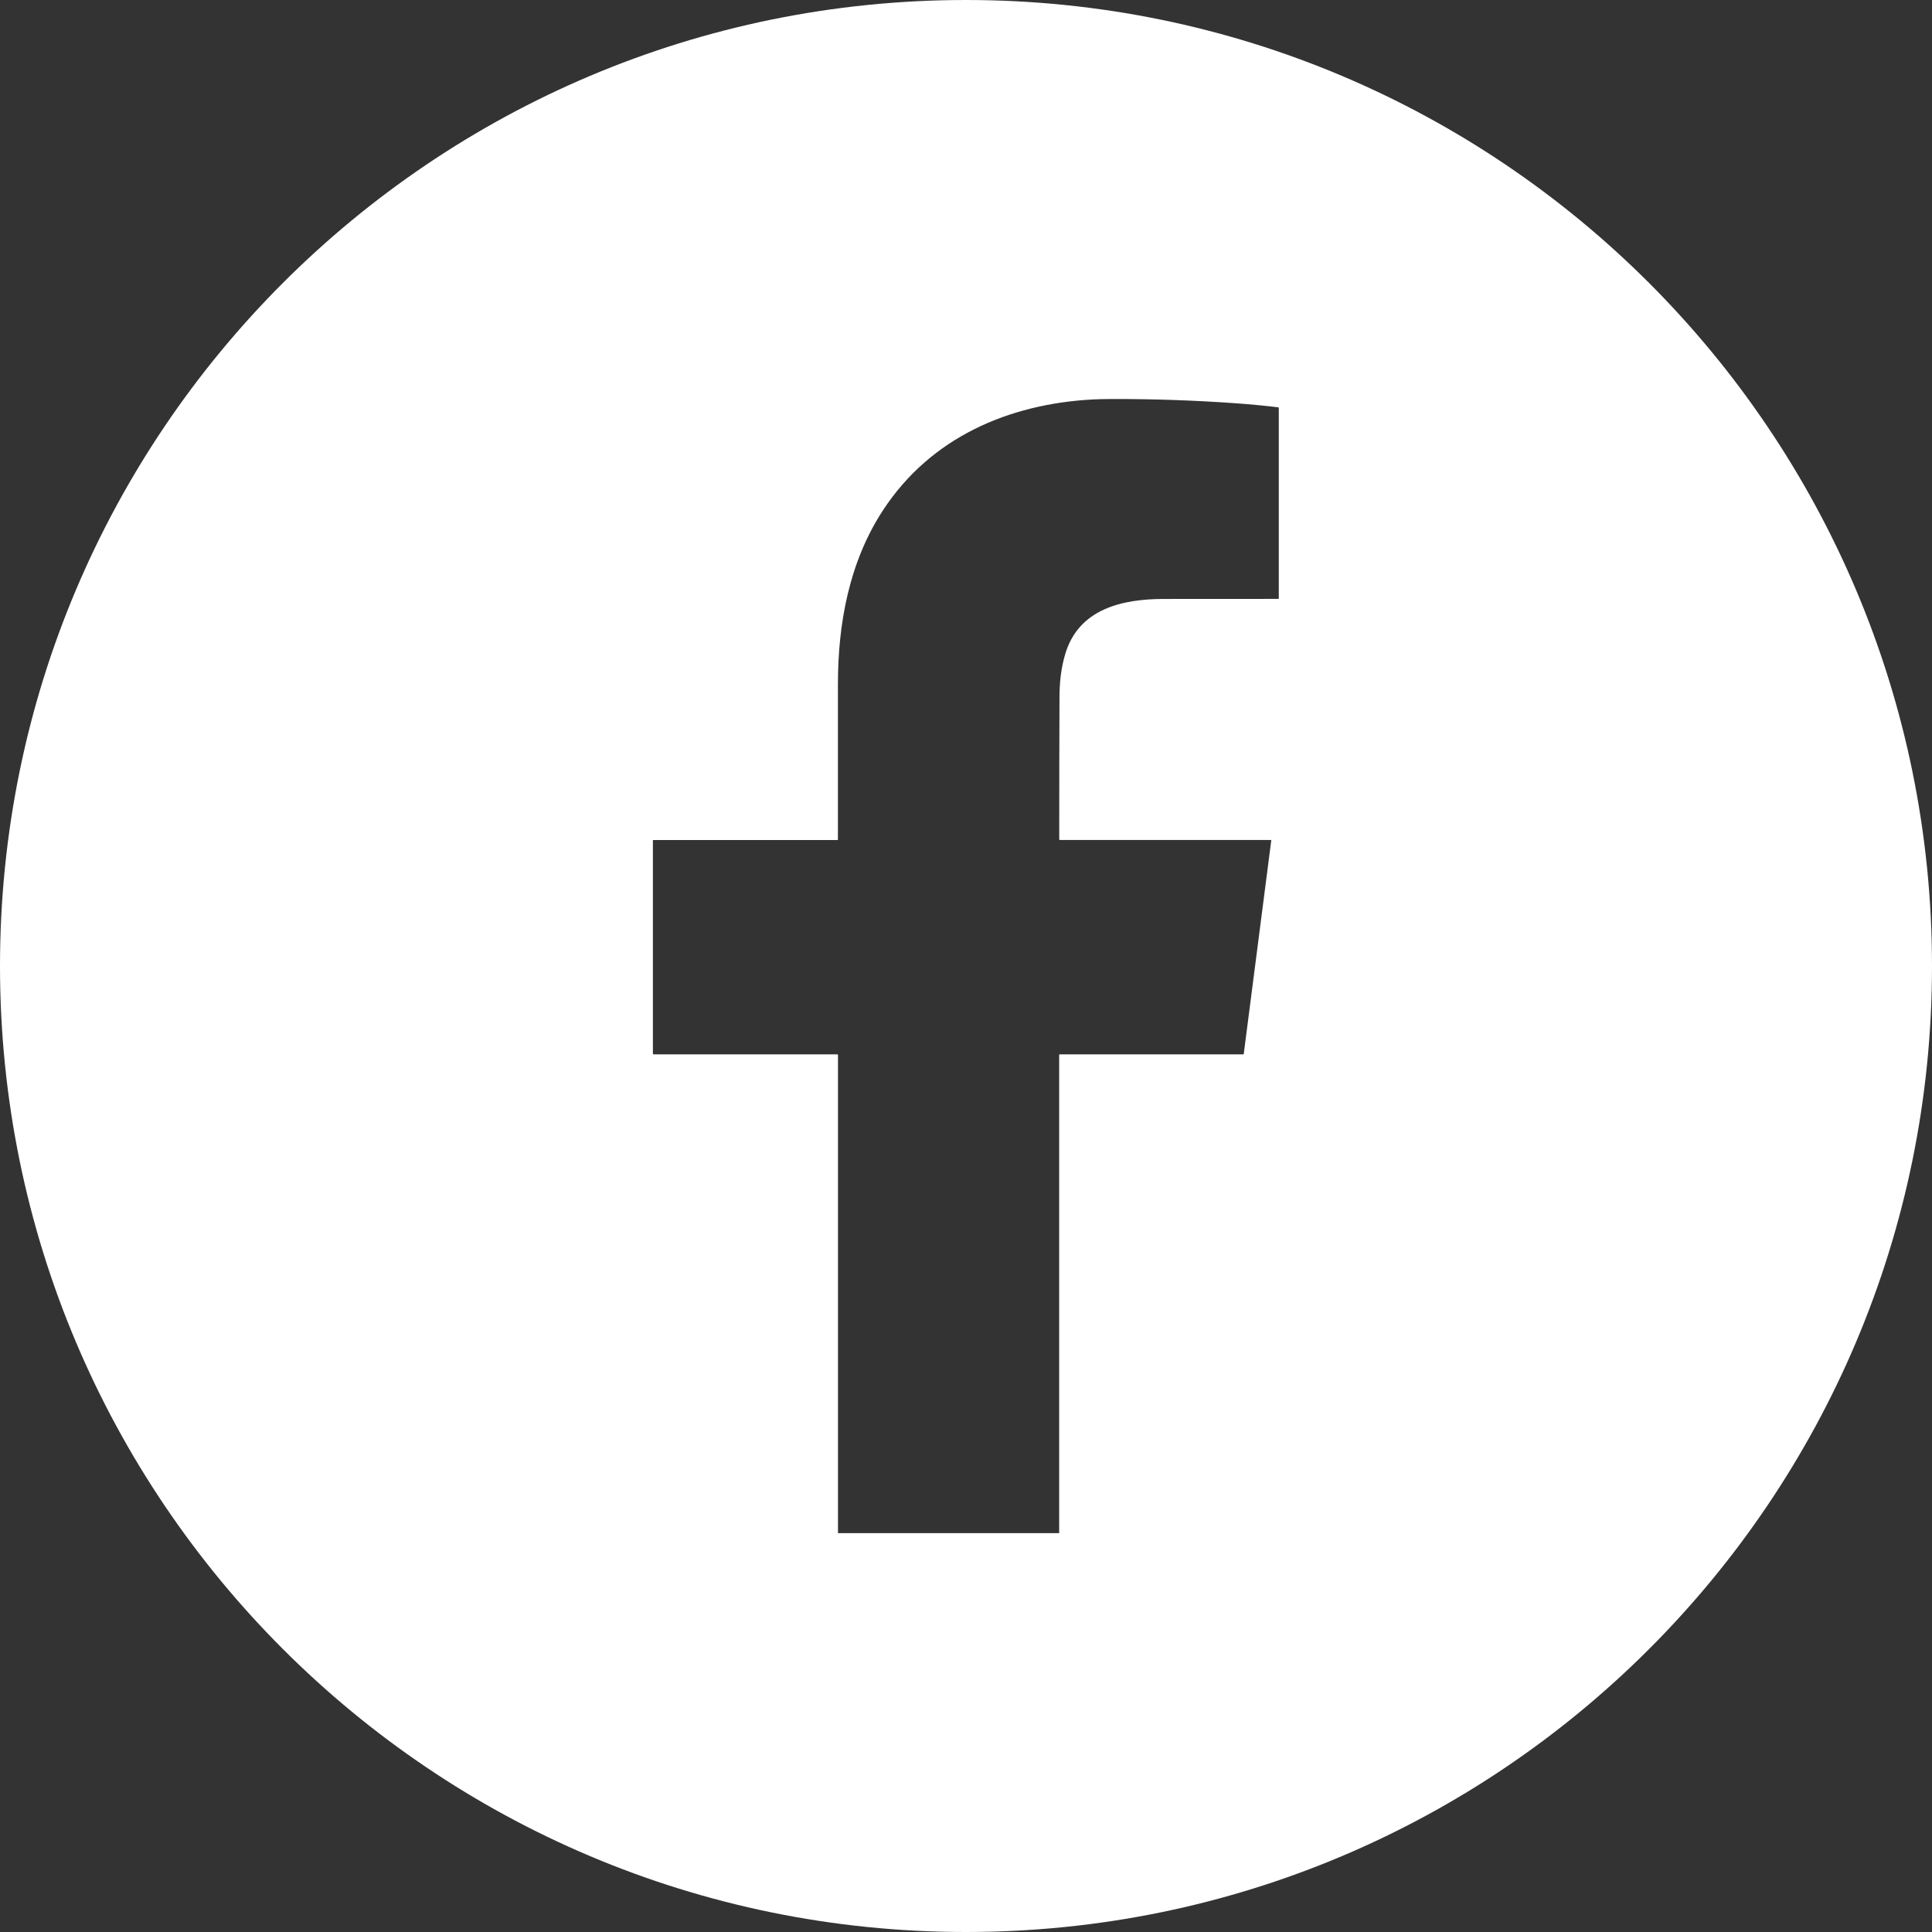 <?xml version="1.0" encoding="UTF-8"?>
<svg id="_ò__1" data-name="ò‡_1" xmlns="http://www.w3.org/2000/svg" viewBox="0 0 308.34 308.34">
  <rect x="0" y="0" width="308.34" height="308.34" fill="#333333" stroke="none"/>
  <defs>
    <style>
      .cls-1 {
        fill: #fff;
      }
    </style>
  </defs>
  <path class="cls-1" d="M154.17,0C69.02,0,0,69.02,0,154.17s69.02,154.17,154.17,154.17,154.17-69.02,154.17-154.17S239.31,0,154.17,0ZM204.11,95.54s-.02.04-.05.04c-6.11,0-12.23,0-18.35.01-6.6.01-13.59,1.57-15.72,8.85-.68,2.31-.89,4.54-.9,6.89-.03,7.49-.04,15.03-.04,22.62,0,.08.04.11.11.11h33.69s0,0,0,0c.03,0,.05.03.04.06l-4.39,34.07c0,.05-.03.08-.09.08h-29.33s-.04.02-.04.04v76.37h-35.3v-76.31c0-.06-.05-.1-.1-.1h-29.33c-.06,0-.11-.05-.11-.11v-34.03s.03-.06.06-.06h29.37c.07,0,.1-.03.1-.1,0-8.26,0-16.52,0-24.76,0-9.73,1.81-19.6,7.25-27.86,7.58-11.52,19.96-16.88,33.45-17.6.81-.04,1.86-.07,3.15-.07,6.5-.01,13,.21,19.49.67,2.33.16,4.65.38,6.96.66.04,0,.06.03.06.07v30.47Z"/>
</svg>